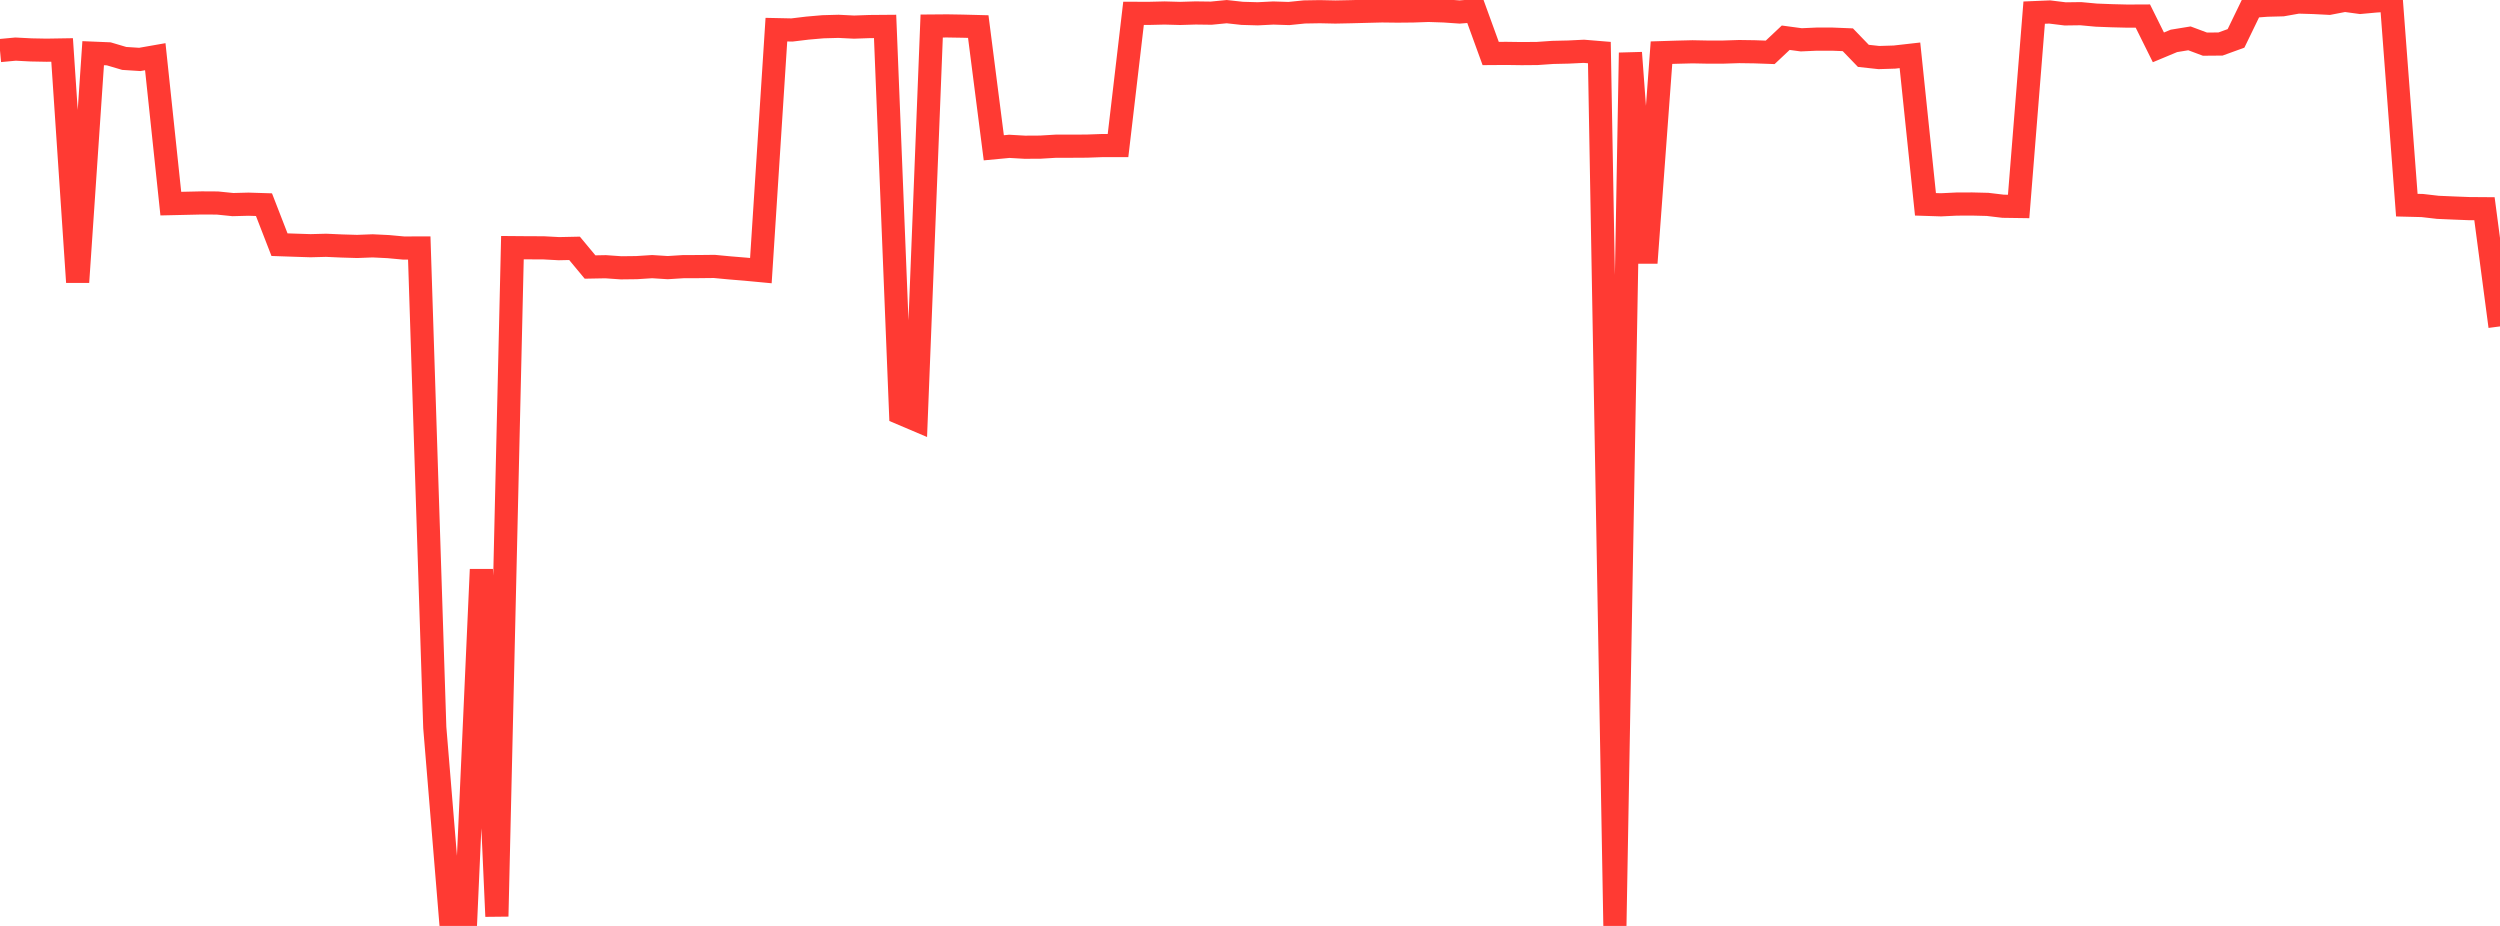 <?xml version="1.0" standalone="no"?>
<!DOCTYPE svg PUBLIC "-//W3C//DTD SVG 1.1//EN" "http://www.w3.org/Graphics/SVG/1.1/DTD/svg11.dtd">

<svg width="135" height="50" viewBox="0 0 135 50" preserveAspectRatio="none" 
  xmlns="http://www.w3.org/2000/svg"
  xmlns:xlink="http://www.w3.org/1999/xlink">


<polyline points="0.0, 2.73 0.839, 2.652 1.677, 2.695 2.516, 2.711 3.354, 2.697 4.193, 15.237 5.031, 2.872 5.87, 2.907 6.708, 3.155 7.547, 3.209 8.385, 3.062 9.224, 10.996 10.062, 10.977 10.901, 10.958 11.739, 10.963 12.578, 11.048 13.416, 11.026 14.255, 11.052 15.093, 13.212 15.932, 13.241 16.77, 13.268 17.609, 13.246 18.447, 13.283 19.286, 13.308 20.124, 13.276 20.963, 13.317 21.801, 13.394 22.64, 13.391 23.478, 39.284 24.317, 49.47 25.155, 49.477 25.994, 30.751 26.832, 49.483 27.671, 13.373 28.509, 13.38 29.348, 13.383 30.186, 13.428 31.025, 13.41 31.863, 14.419 32.702, 14.403 33.54, 14.462 34.379, 14.452 35.217, 14.398 36.056, 14.452 36.894, 14.399 37.733, 14.396 38.571, 14.387 39.41, 14.466 40.248, 14.535 41.087, 14.614 41.925, 1.601 42.764, 1.619 43.602, 1.518 44.441, 1.445 45.28, 1.422 46.118, 1.464 46.957, 1.434 47.795, 1.427 48.634, 22.313 49.472, 22.669 50.311, 1.406 51.149, 1.399 51.988, 1.413 52.826, 1.435 53.665, 7.981 54.503, 7.902 55.342, 7.95 56.18, 7.945 57.019, 7.895 57.857, 7.895 58.696, 7.89 59.534, 7.86 60.373, 7.86 61.211, 0.72 62.05, 0.722 62.888, 0.702 63.727, 0.725 64.565, 0.7 65.404, 0.711 66.242, 0.629 67.081, 0.721 67.919, 0.745 68.758, 0.703 69.596, 0.73 70.435, 0.645 71.273, 0.631 72.112, 0.649 72.95, 0.632 73.789, 0.61 74.627, 0.589 75.466, 0.599 76.304, 0.591 77.143, 0.562 77.981, 0.59 78.82, 0.648 79.658, 0.582 80.497, 2.889 81.335, 2.883 82.174, 2.895 83.012, 2.888 83.851, 2.83 84.689, 2.811 85.528, 2.77 86.366, 2.839 87.205, 50.0 88.043, 2.849 88.882, 14.197 89.72, 2.844 90.559, 2.818 91.398, 2.797 92.236, 2.814 93.075, 2.812 93.913, 2.785 94.752, 2.797 95.59, 2.827 96.429, 2.037 97.267, 2.15 98.106, 2.113 98.944, 2.113 99.783, 2.147 100.621, 3.016 101.46, 3.108 102.298, 3.082 103.137, 2.987 103.975, 11.033 104.814, 11.06 105.652, 11.02 106.491, 11.016 107.329, 11.037 108.168, 11.137 109.006, 11.149 109.845, 0.682 110.683, 0.647 111.522, 0.75 112.36, 0.739 113.199, 0.817 114.037, 0.849 114.876, 0.87 115.714, 0.866 116.553, 2.558 117.391, 2.208 118.23, 2.071 119.068, 2.384 119.907, 2.377 120.745, 2.073 121.584, 0.342 122.422, 0.28 123.261, 0.258 124.099, 0.11 124.938, 0.135 125.776, 0.178 126.615, 0.016 127.453, 0.13 128.292, 0.053 129.13, 0.0 129.969, 11.078 130.807, 11.099 131.646, 11.196 132.484, 11.232 133.323, 11.265 134.161, 11.271 135.0, 17.626" fill="none" stroke="#ff3a33" stroke-width="1.25"/>

</svg>